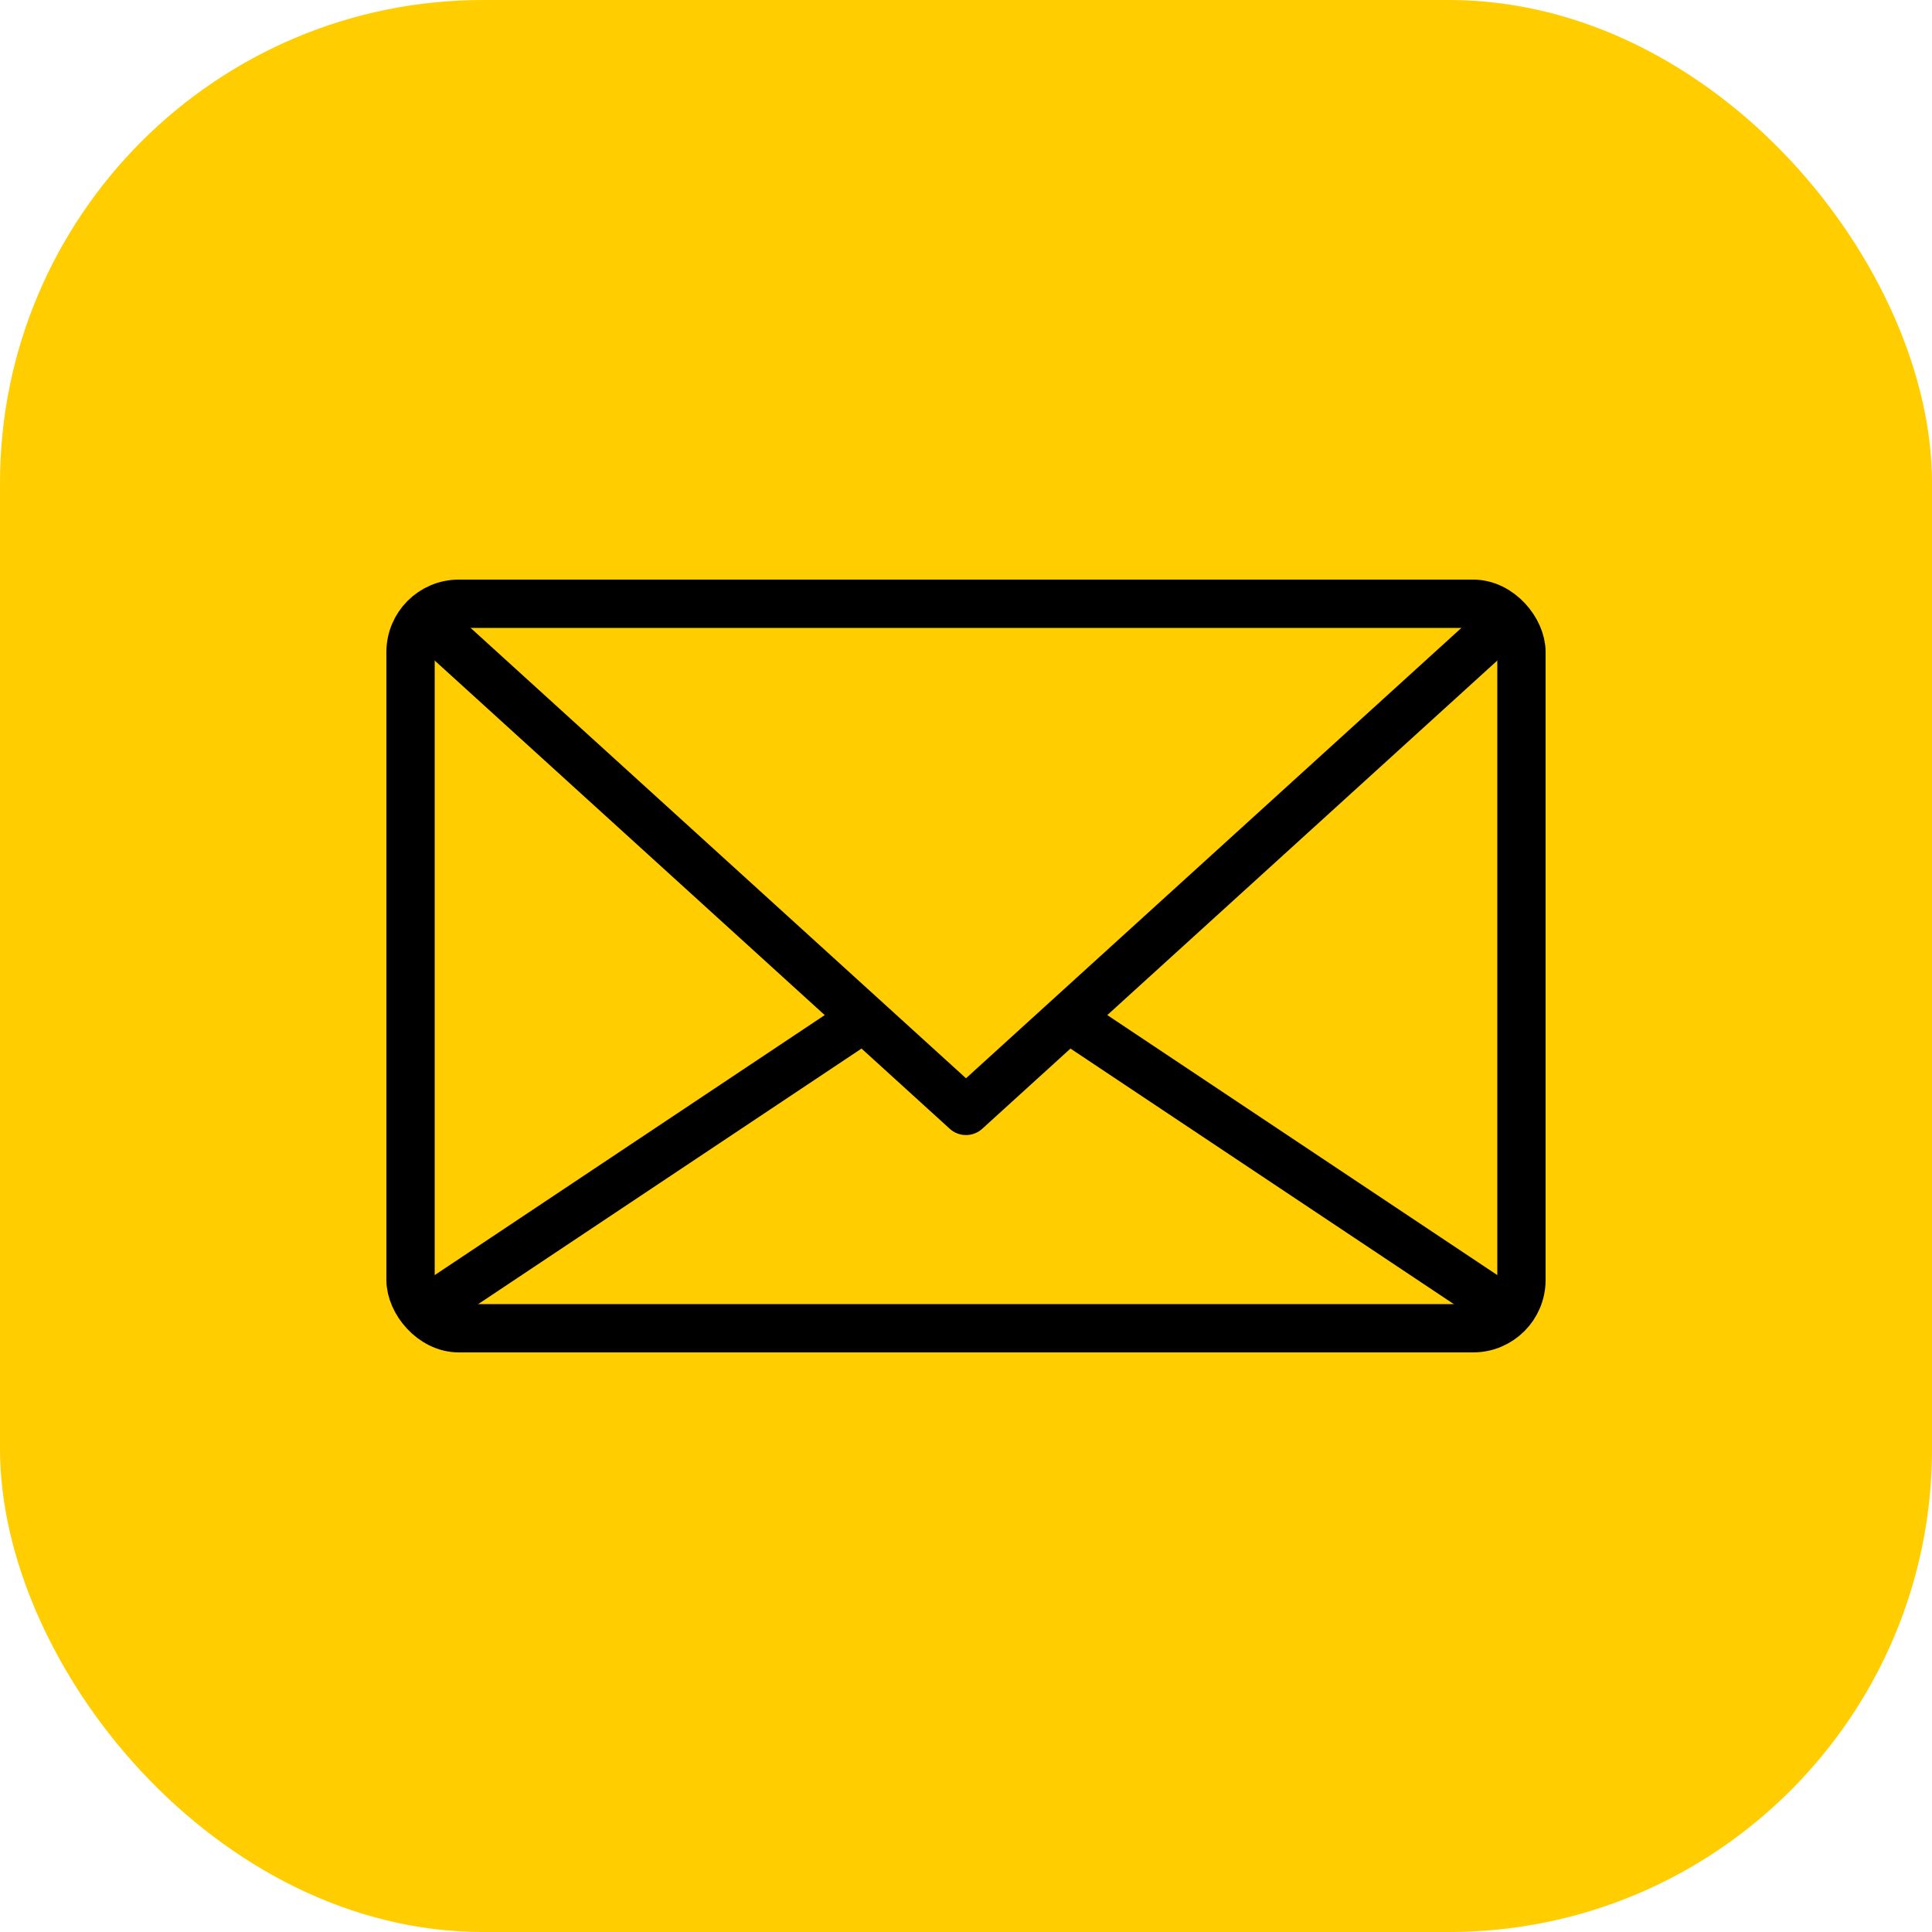 <?xml version="1.0" encoding="UTF-8"?> <svg xmlns="http://www.w3.org/2000/svg" xmlns:xlink="http://www.w3.org/1999/xlink" width="40px" height="40px" viewBox="0 0 40 40" version="1.1"><title>kundservice-ovrigt</title><g id="kundservice-ovrigt" stroke="none" stroke-width="1" fill="none" fill-rule="evenodd"><rect id="Rectangle" fill="#FFCD00" x="0" y="0" width="40" height="40" rx="10"></rect><rect id="Rectangle" stroke="#000000" x="8.5" y="12.5" width="23" height="15" rx="1"></rect><polyline id="Path-56" stroke="#000000" stroke-linejoin="round" points="9 13 20 23 31 13"></polyline><line x1="9" y1="27" x2="18" y2="21" id="Path-57" stroke="#000000"></line><line x1="31" y1="27" x2="22" y2="21" id="Path-57-Copy" stroke="#000000"></line></g></svg> 